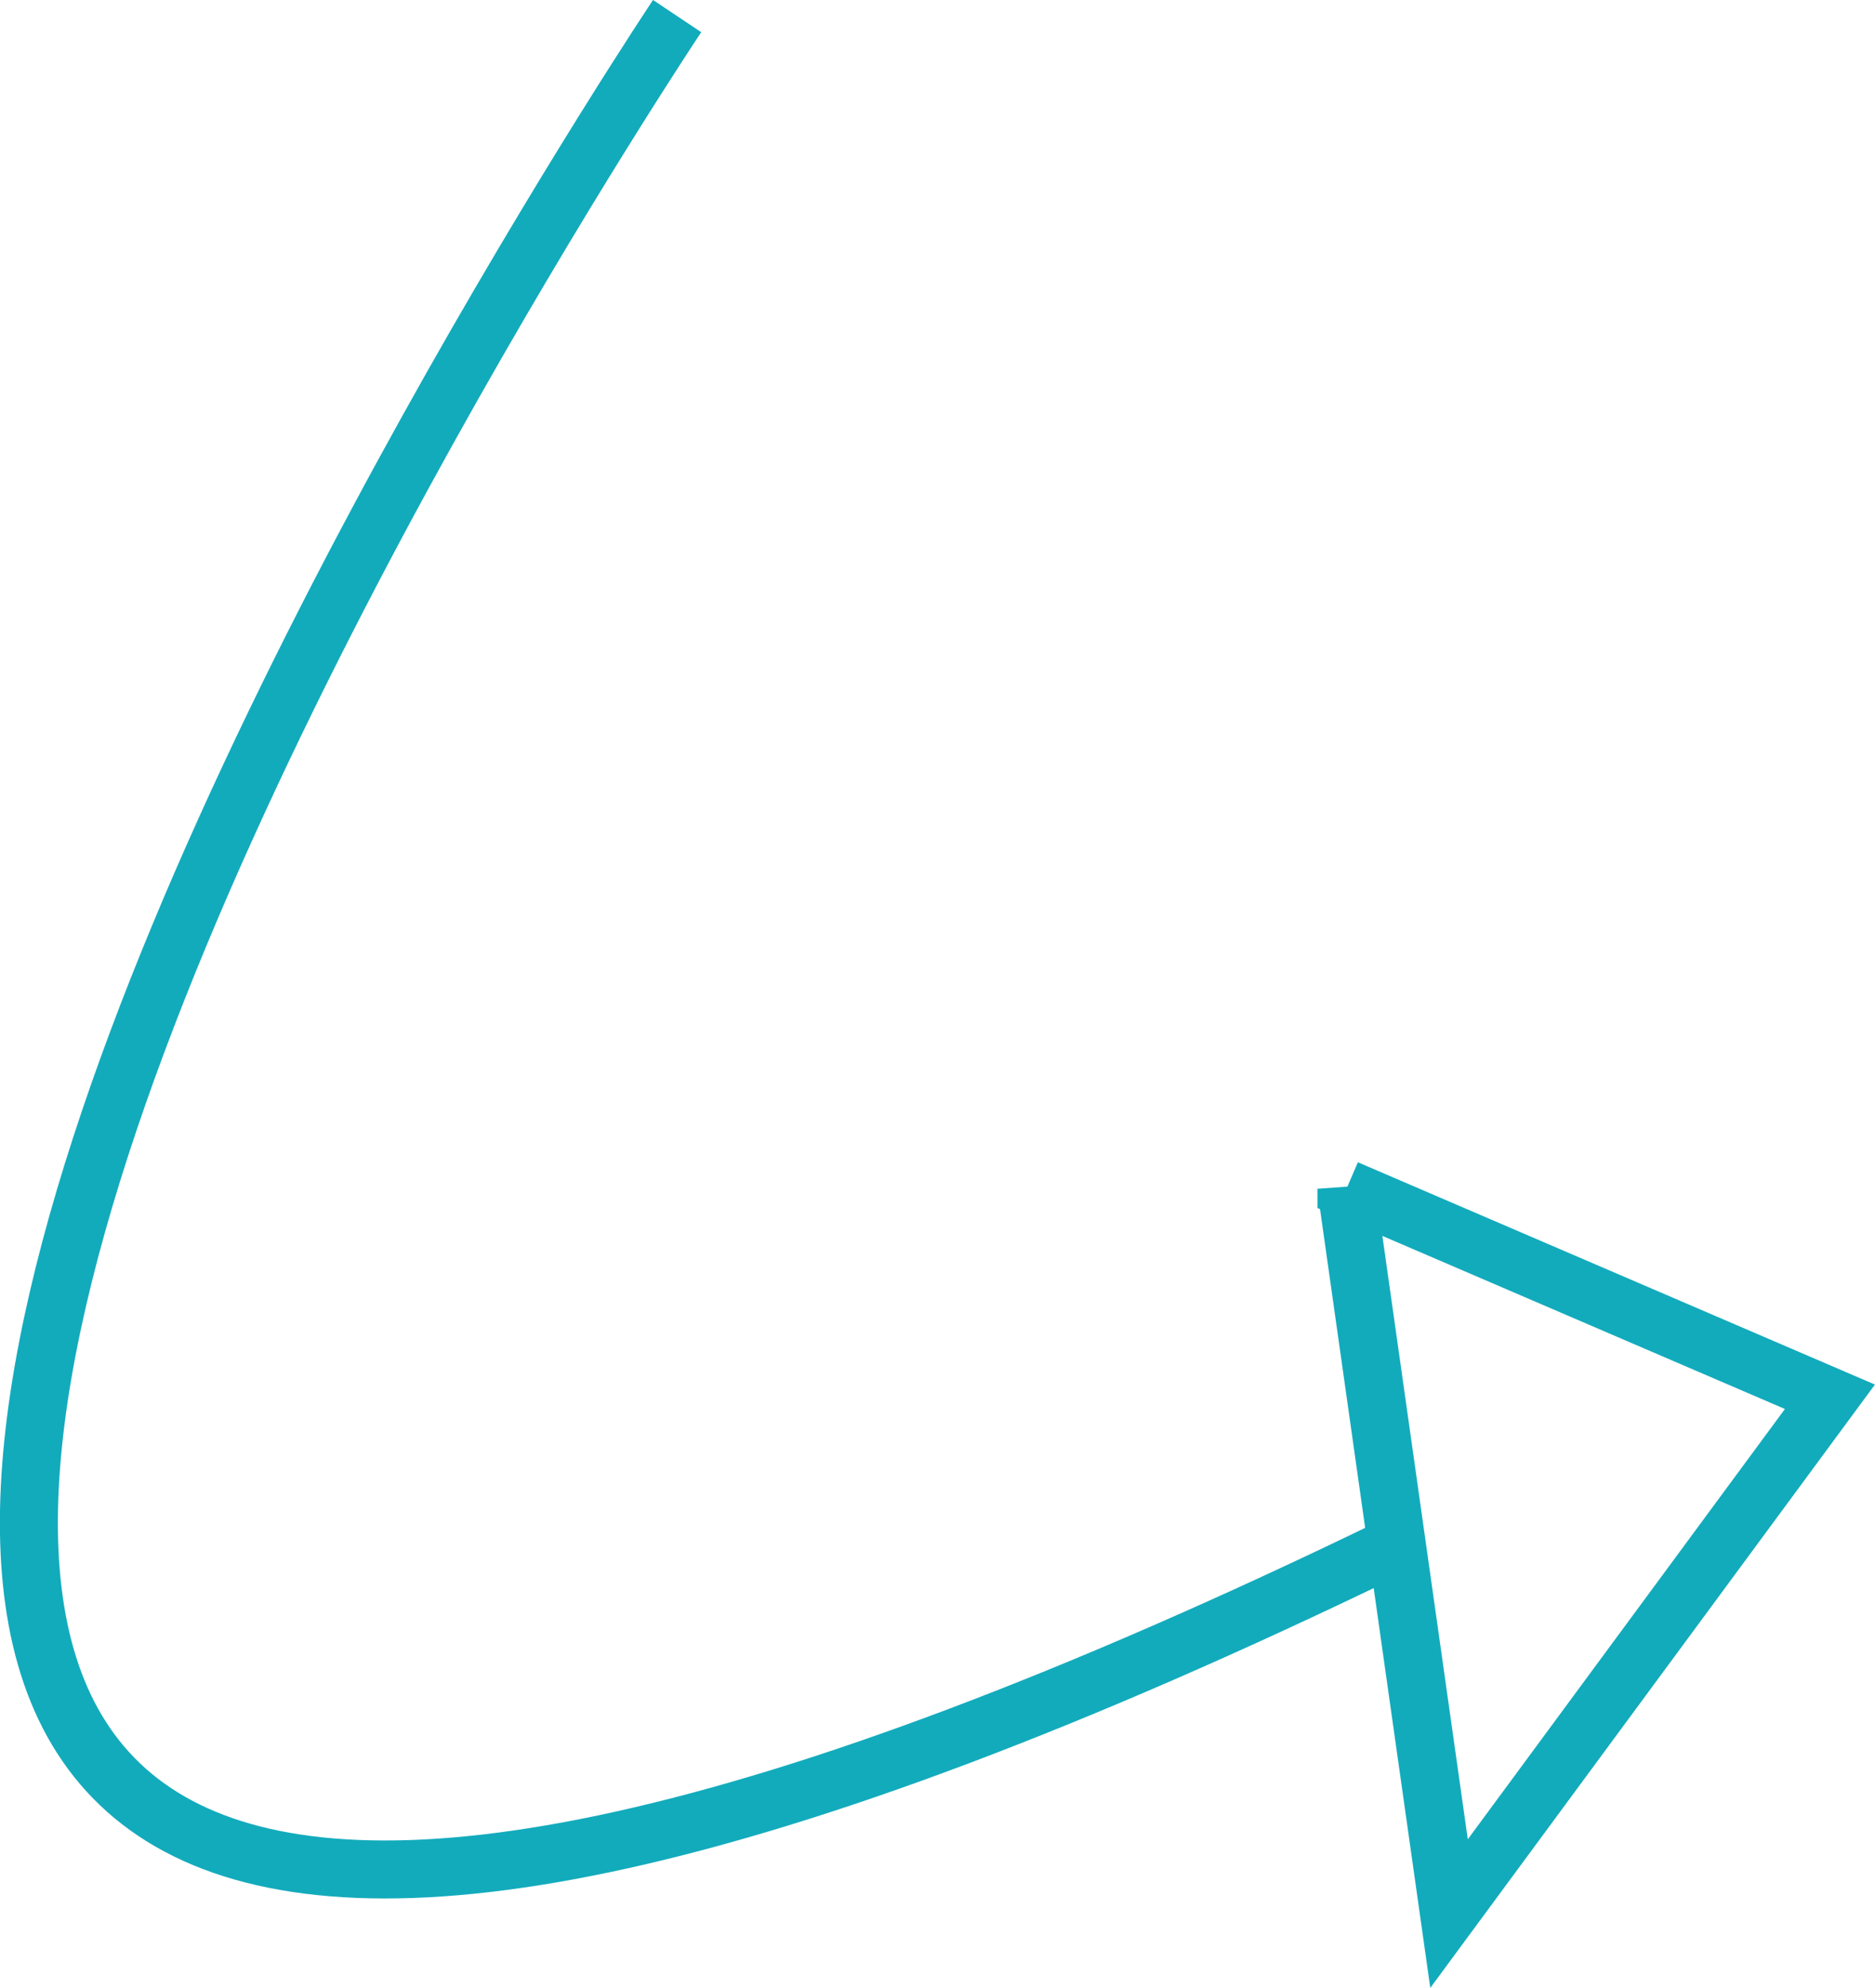<svg xmlns="http://www.w3.org/2000/svg" id="Calque_2" viewBox="0 0 129.37 137.12"><defs><style>.cls-1{stroke-miterlimit:4;stroke-width:4px;}.cls-1,.cls-2{fill:none;stroke:#12abbc;}.cls-2{stroke-width:4px;}</style></defs><g id="Calque_1-2"><path id="Trac&#xE9;_60" class="cls-1" d="m46.72,1.11s-128.09,191.67,49.26,105.64"></path><path id="Trac&#xE9;_61" class="cls-2" d="m92.9,82l7.08,50,26.28-35.65-33.36-14.34Z"></path></g></svg>
